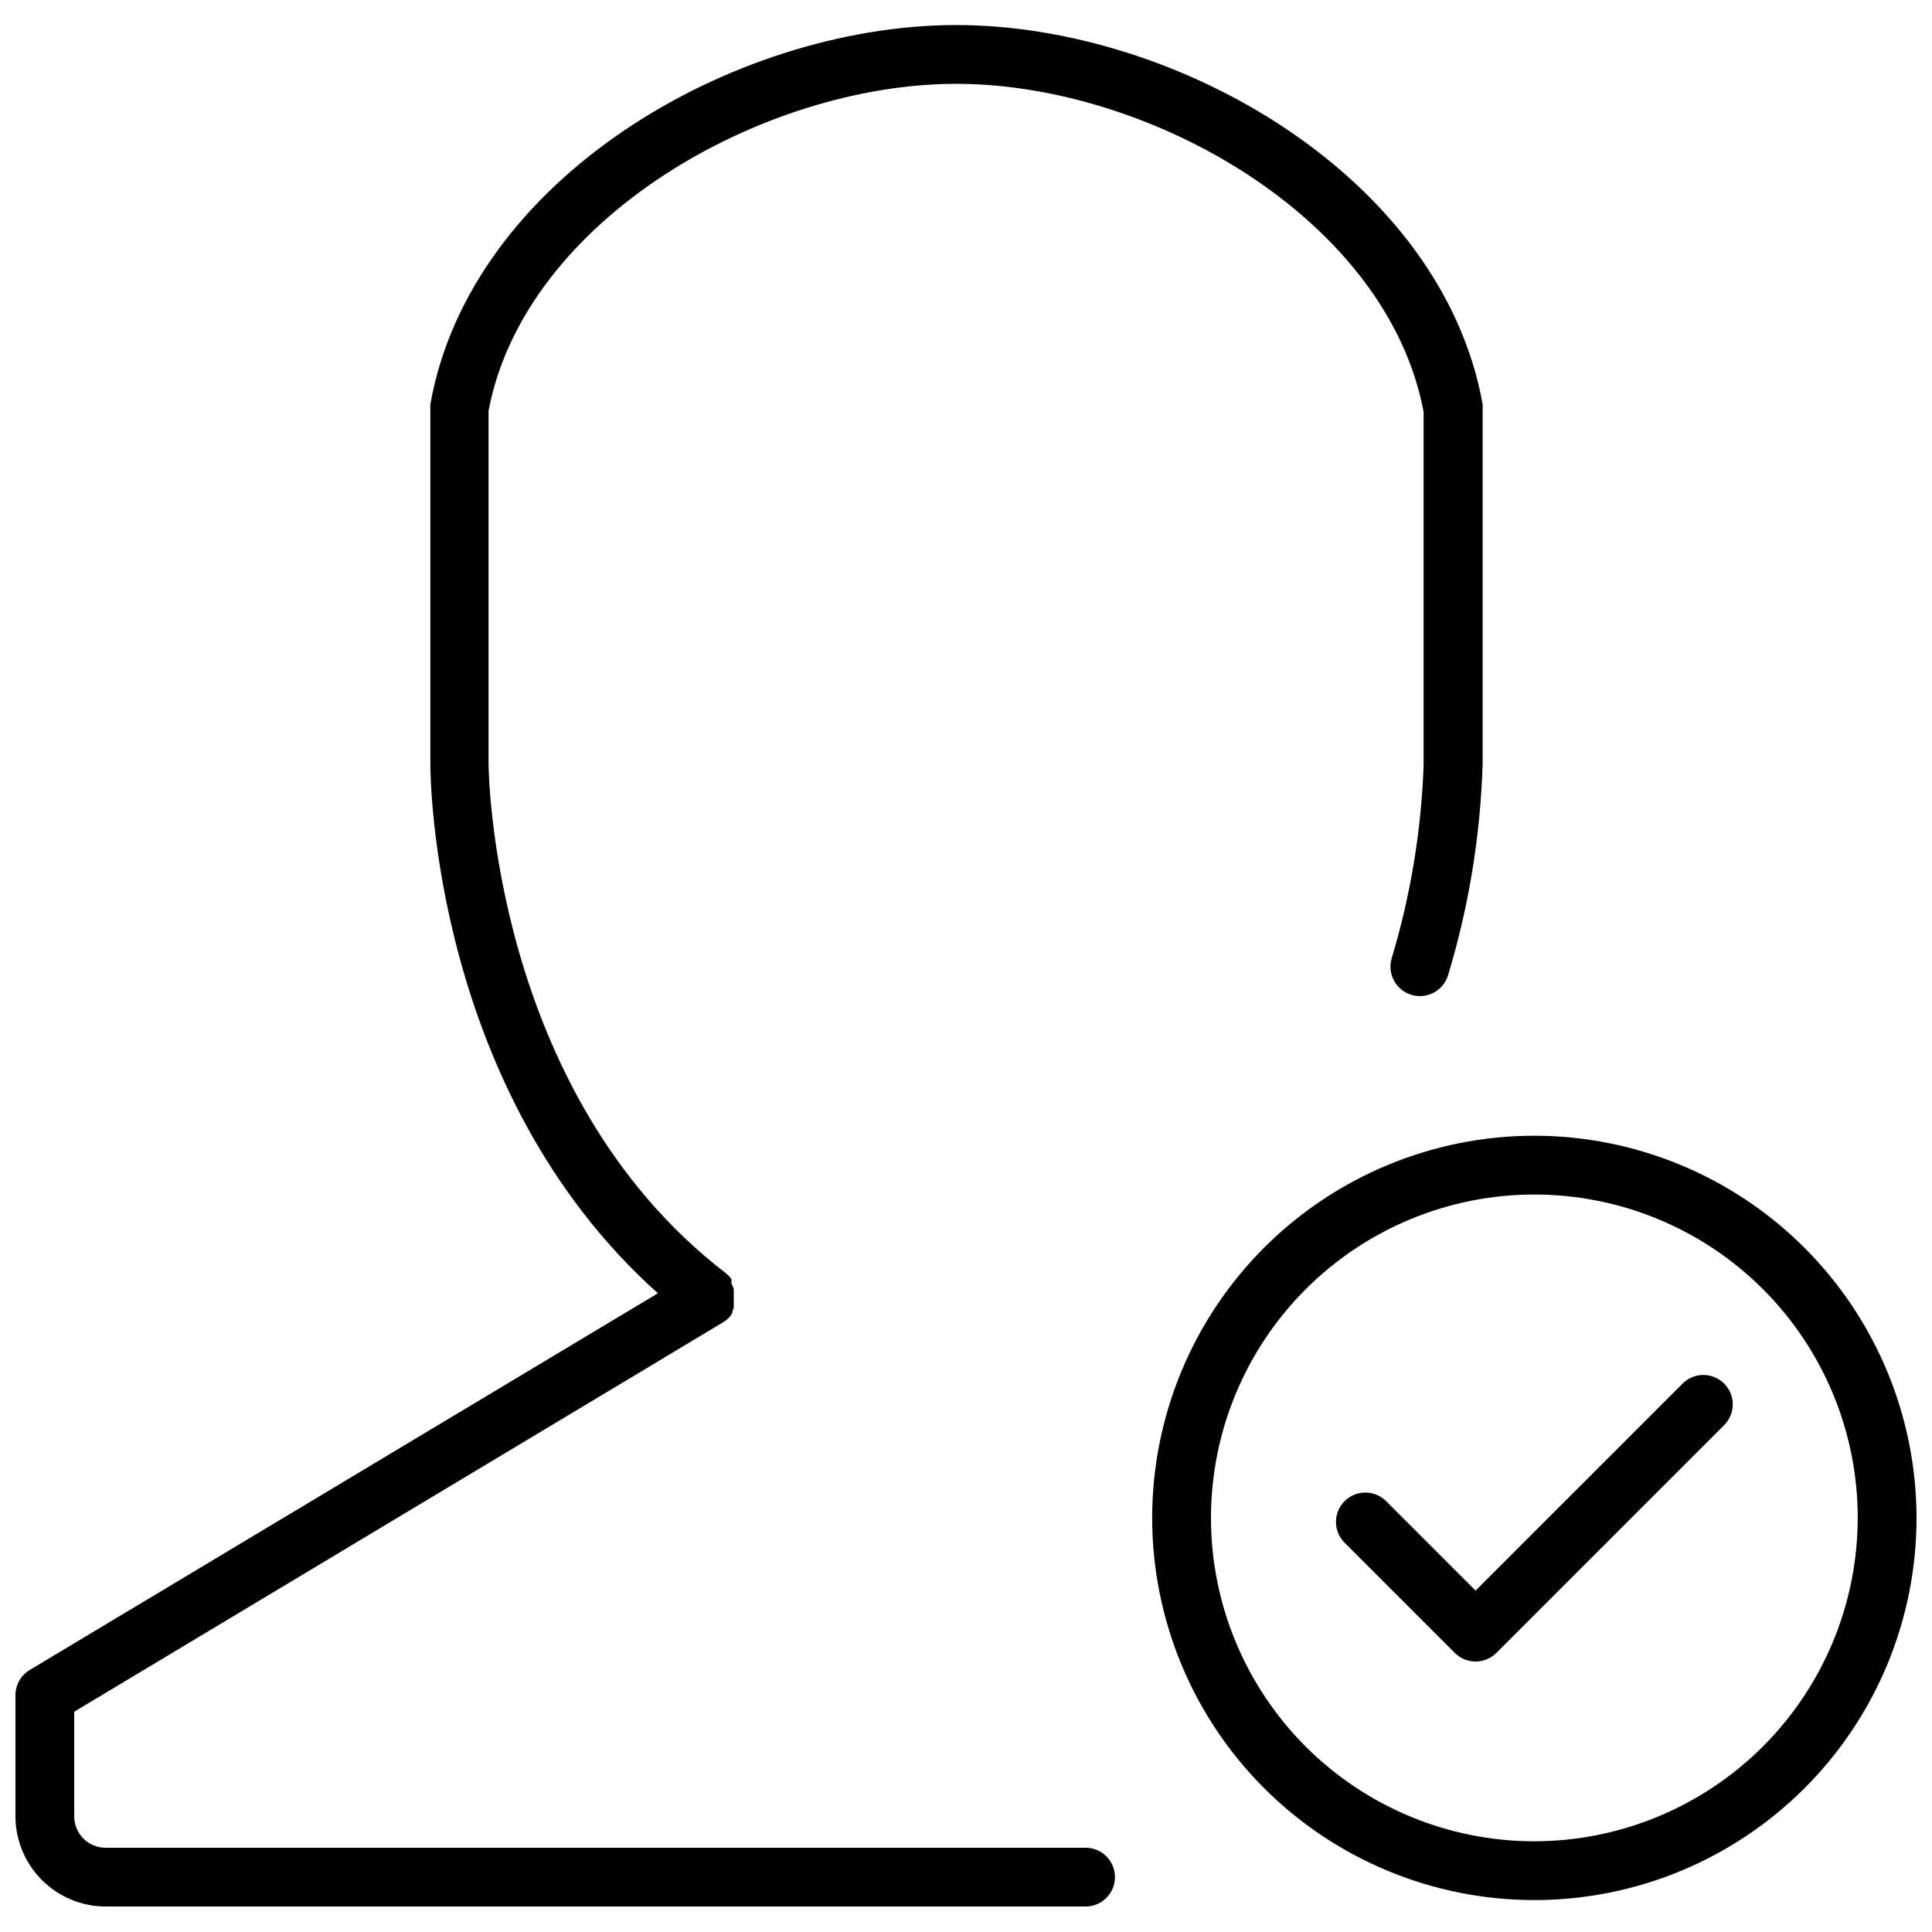 <?xml version="1.0" encoding="UTF-8"?>
<!-- The Best Svg Icon site in the world: iconSvg.co, Visit us! https://iconsvg.co -->
<svg width="800px" height="800px" version="1.1" viewBox="144 144 512 512" xmlns="http://www.w3.org/2000/svg">
 <defs>
  <clipPath id="b">
   <path d="m148.09 150h388.91v500h-388.91z"/>
  </clipPath>
  <clipPath id="a">
   <path d="m449 444h202.9v204h-202.9z"/>
  </clipPath>
 </defs>
 <g clip-path="url(#b)">
  <path d="m431.42 633.67h-259.44c-4.566 0-8.281-3.688-8.309-8.258v-27.789l171.87-103.15 1.039-0.727c0.336-0.285 0.648-0.598 0.934-0.938 0.215-0.297 0.406-0.609 0.57-0.934v-0.363c0.141-0.305 0.262-0.617 0.363-0.934v-0.52c0.023-0.332 0.023-0.66 0-0.988v-0.52c0.027-0.348 0.027-0.691 0-1.039v-0.469c0.02-0.293 0.02-0.586 0-0.883v-0.625l-0.258-0.625v0.004c-0.105-0.285-0.227-0.562-0.363-0.828l0.051-1.039-0.52-0.676-0.625-0.625-0.414-0.363c-62.328-47.941-62.848-134.21-62.848-135.04v-93.492c9.664-50.898 72.871-86.633 123.93-86.633h0.777c51.16 0.367 113.49 35.945 123.1 86.949v93.492-0.004c-0.602 17.398-3.449 34.648-8.469 51.316-1.219 4.133 1.145 8.469 5.273 9.688 4.129 1.219 8.469-1.141 9.688-5.273 5.496-18.16 8.566-36.969 9.141-55.938v-94.008c0.039-0.453 0.039-0.902 0-1.352-10.855-60.094-80.816-100.45-139.51-100.45h-0.832c-58.484 0.414-127.88 40.668-138.52 100.5-0.043 0.449-0.043 0.902 0 1.352v94.012c0 3.688 0.676 86.844 60.301 140.23l-166.46 99.824c-2.34 1.402-3.781 3.922-3.793 6.648v32.203c0.027 6.324 2.555 12.379 7.031 16.848 4.477 4.465 10.539 6.981 16.859 6.992h259.7c4.305 0 7.793-3.488 7.793-7.789 0-4.305-3.488-7.793-7.793-7.793z"/>
 </g>
 <g clip-path="url(#a)">
  <path d="m550.62 444.98c-26.859 0-52.621 10.672-71.617 29.664-18.992 18.996-29.664 44.758-29.664 71.617 0 26.863 10.672 52.625 29.664 71.617 18.996 18.996 44.758 29.664 71.617 29.664 26.863 0 52.625-10.668 71.617-29.664 18.996-18.992 29.664-44.754 29.664-71.617-0.027-26.852-10.707-52.598-29.695-71.586s-44.73-29.668-71.586-29.695zm0 186.98c-22.727 0-44.527-9.027-60.598-25.098-16.07-16.074-25.102-37.871-25.102-60.602 0-22.727 9.031-44.527 25.102-60.598 16.07-16.07 37.871-25.102 60.598-25.102 22.73 0 44.527 9.031 60.602 25.102 16.07 16.07 25.098 37.871 25.098 60.598-0.027 22.723-9.062 44.504-25.129 60.57s-37.848 25.102-60.57 25.129z"/>
 </g>
 <path d="m590.1 510.47-55.059 55.055-23.891-23.891c-3.07-2.859-7.852-2.777-10.82 0.191-2.969 2.965-3.051 7.75-0.191 10.82l29.398 29.398c3.043 3.035 7.969 3.035 11.012 0l60.559-60.562c2.863-3.07 2.777-7.856-0.191-10.82-2.965-2.969-7.75-3.051-10.816-0.191z"/>
</svg>